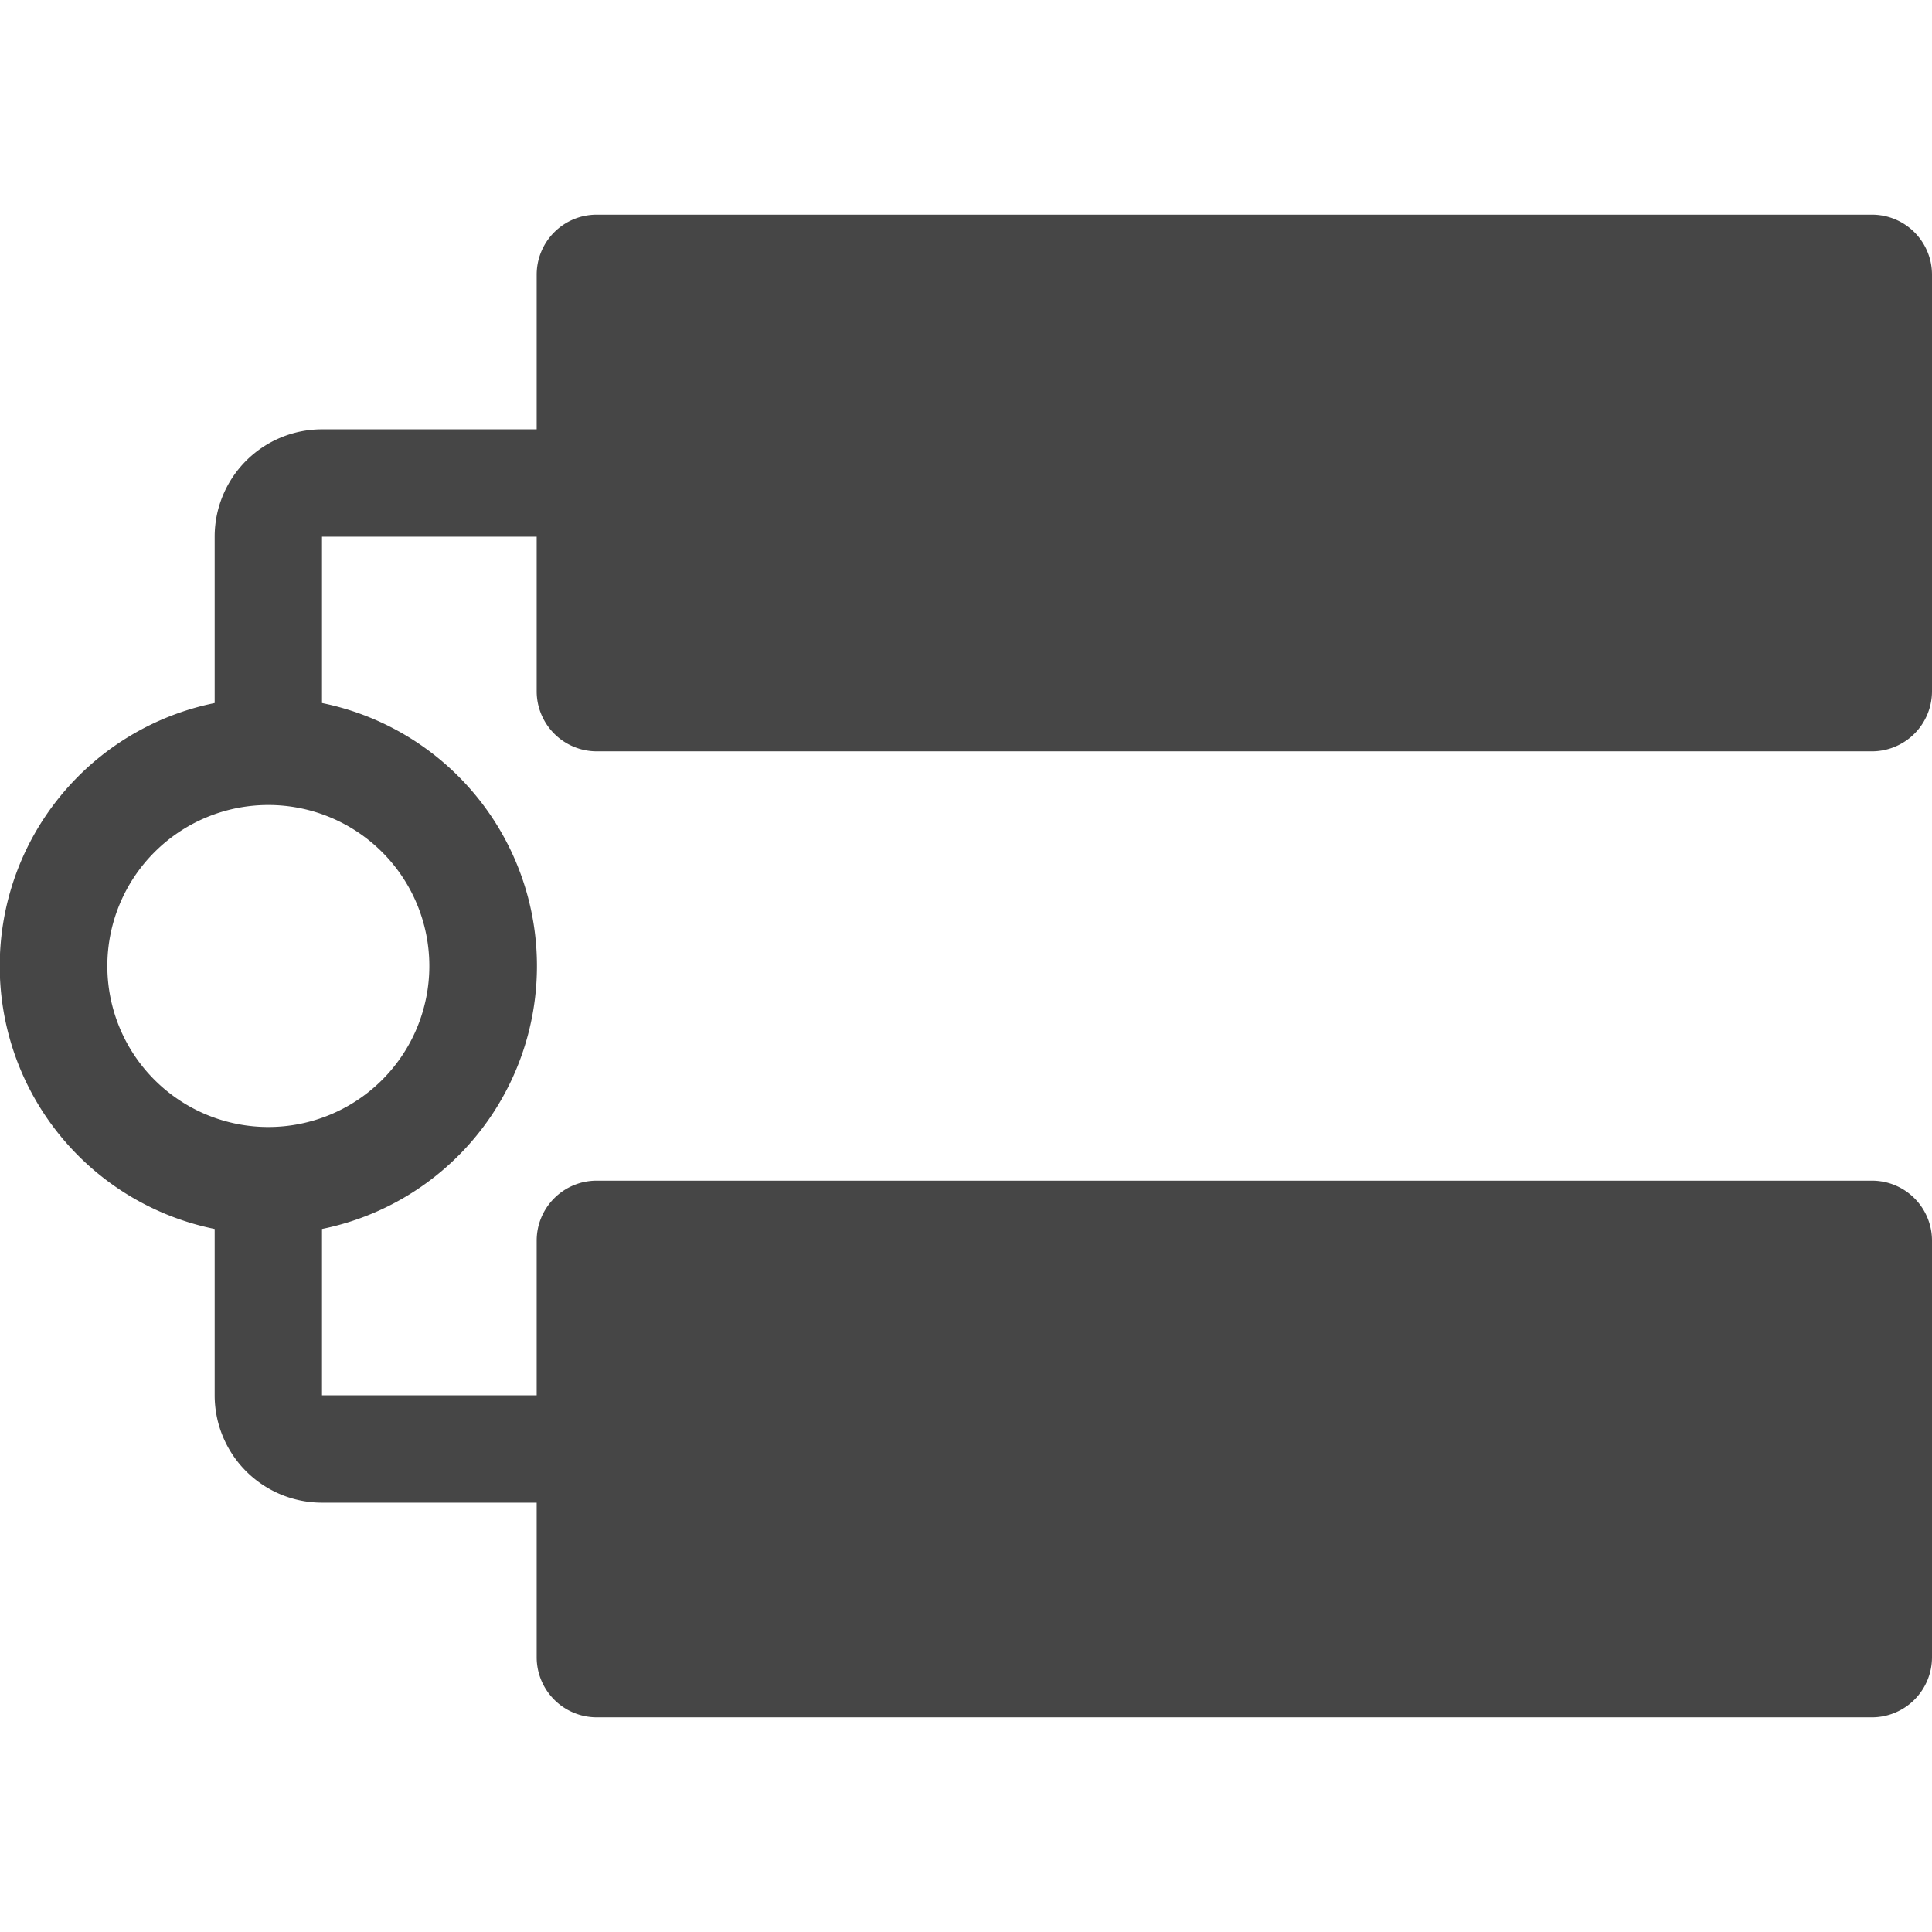 <svg xmlns="http://www.w3.org/2000/svg" height="18" viewBox="0 0 18 18" width="18">
  <defs>
    <style>
      .fill {
        fill: #464646;
      }
    </style>
  </defs>
  <title>S Segments 18 N</title>
  <rect id="Canvas" fill="#ff13dc" opacity="0" width="18" height="18" /><path class="fill" d="M5.559,7H17.441A.56.56,0,0,0,18,6.441V2.559A.559.559,0,0,0,17.441,2H5.559A.559.559,0,0,0,5,2.559V4H3A1,1,0,0,0,2,5V6.55a2.5,2.5,0,0,0,0,4.9V13a1,1,0,0,0,1,1H5v1.441A.56.56,0,0,0,5.559,16H17.441A.56.56,0,0,0,18,15.441V11.559A.559.559,0,0,0,17.441,11H5.559A.559.559,0,0,0,5,11.559V13H3V11.45a2.5,2.5,0,0,0,0-4.9V5H5V6.441A.56.56,0,0,0,5.559,7ZM4,9A1.5,1.5,0,1,1,2.5,7.5,1.5,1.5,0,0,1,4,9Z" />
</svg>